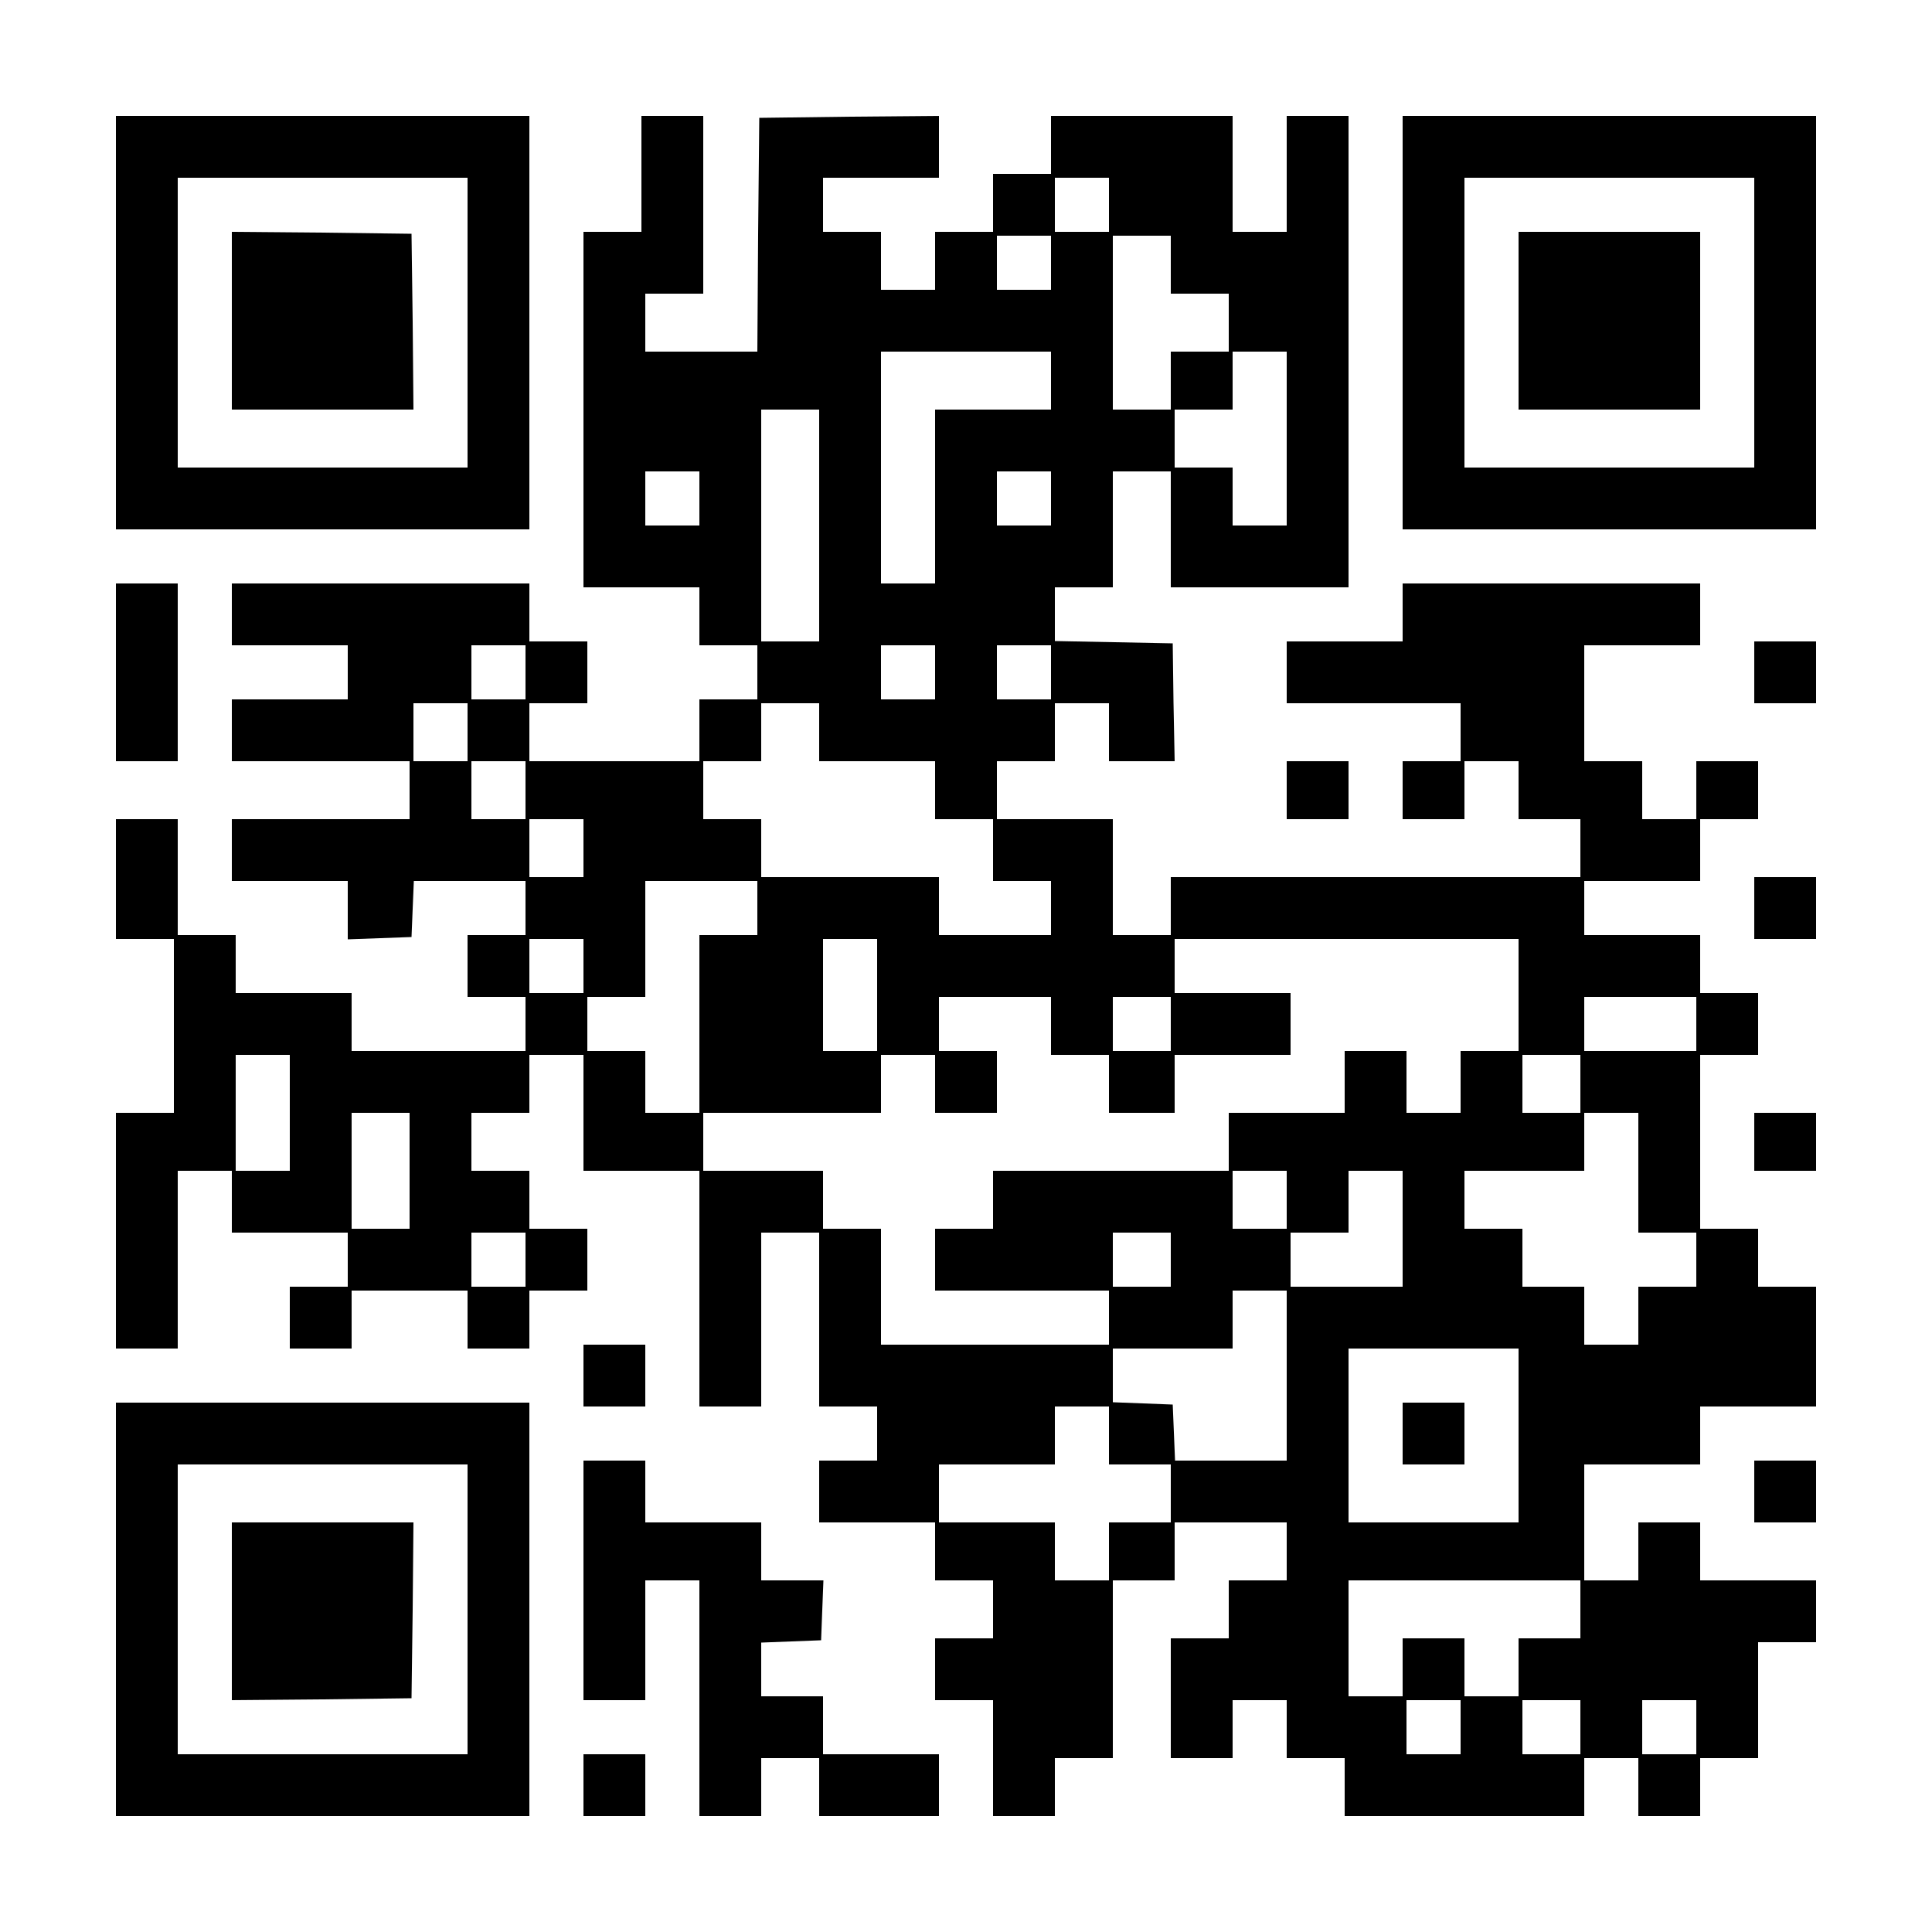 <?xml version="1.0" standalone="no"?>
<!DOCTYPE svg PUBLIC "-//W3C//DTD SVG 20010904//EN"
 "http://www.w3.org/TR/2001/REC-SVG-20010904/DTD/svg10.dtd">
<svg version="1.0" xmlns="http://www.w3.org/2000/svg"
 width="500pt" height="500pt" viewBox="0 0 500 500"
 preserveAspectRatio="xMidYMid meet">
<g transform="translate(0,500) scale(0.1,-0.1)"
fill="#000000" stroke="none">
<path d="M300 4165 l0 -535 535 0 535 0 0 535 0 535 -535 0 -535 0 0 -535z
m910 0 l0 -375 -375 0 -375 0 0 375 0 375 375 0 375 0 0 -375z"/>
<path d="M600 4170 l0 -230 235 0 235 0 -2 228 -3 227 -232 3 -233 2 0 -230z"/>
<path d="M1660 4550 l0 -150 -75 0 -75 0 0 -460 0 -460 150 0 150 0 0 -75 0
-75 75 0 75 0 0 -70 0 -70 -75 0 -75 0 0 -80 0 -80 -220 0 -220 0 0 75 0 75
75 0 75 0 0 80 0 80 -75 0 -75 0 0 75 0 75 -385 0 -385 0 0 -80 0 -80 150 0
150 0 0 -70 0 -70 -150 0 -150 0 0 -80 0 -80 230 0 230 0 0 -75 0 -75 -230 0
-230 0 0 -80 0 -80 150 0 150 0 0 -75 0 -76 83 3 82 3 3 73 3 72 144 0 145 0
0 -70 0 -70 -75 0 -75 0 0 -80 0 -80 75 0 75 0 0 -70 0 -70 -225 0 -225 0 0
75 0 75 -150 0 -150 0 0 75 0 75 -75 0 -75 0 0 150 0 150 -80 0 -80 0 0 -155
0 -155 75 0 75 0 0 -225 0 -225 -75 0 -75 0 0 -305 0 -305 80 0 80 0 0 230 0
230 70 0 70 0 0 -80 0 -80 150 0 150 0 0 -70 0 -70 -75 0 -75 0 0 -80 0 -80
80 0 80 0 0 75 0 75 150 0 150 0 0 -75 0 -75 80 0 80 0 0 75 0 75 75 0 75 0 0
80 0 80 -75 0 -75 0 0 75 0 75 -75 0 -75 0 0 75 0 75 75 0 75 0 0 75 0 75 70
0 70 0 0 -150 0 -150 150 0 150 0 0 -305 0 -305 80 0 80 0 0 225 0 225 75 0
75 0 0 -225 0 -225 75 0 75 0 0 -70 0 -70 -75 0 -75 0 0 -80 0 -80 150 0 150
0 0 -75 0 -75 75 0 75 0 0 -75 0 -75 -75 0 -75 0 0 -80 0 -80 75 0 75 0 0
-150 0 -150 80 0 80 0 0 75 0 75 75 0 75 0 0 230 0 230 80 0 80 0 0 75 0 75
145 0 145 0 0 -75 0 -75 -75 0 -75 0 0 -75 0 -75 -75 0 -75 0 0 -155 0 -155
80 0 80 0 0 75 0 75 70 0 70 0 0 -75 0 -75 75 0 75 0 0 -75 0 -75 310 0 310 0
0 75 0 75 70 0 70 0 0 -75 0 -75 80 0 80 0 0 75 0 75 75 0 75 0 0 150 0 150
75 0 75 0 0 80 0 80 -150 0 -150 0 0 75 0 75 -80 0 -80 0 0 -75 0 -75 -70 0
-70 0 0 150 0 150 150 0 150 0 0 75 0 75 150 0 150 0 0 155 0 155 -75 0 -75 0
0 75 0 75 -75 0 -75 0 0 225 0 225 75 0 75 0 0 80 0 80 -75 0 -75 0 0 75 0 75
-150 0 -150 0 0 70 0 70 150 0 150 0 0 80 0 80 75 0 75 0 0 75 0 75 -80 0 -80
0 0 -75 0 -75 -70 0 -70 0 0 75 0 75 -75 0 -75 0 0 150 0 150 150 0 150 0 0
80 0 80 -385 0 -385 0 0 -75 0 -75 -150 0 -150 0 0 -80 0 -80 225 0 225 0 0
-75 0 -75 -75 0 -75 0 0 -75 0 -75 80 0 80 0 0 75 0 75 70 0 70 0 0 -75 0 -75
80 0 80 0 0 -75 0 -75 -530 0 -530 0 0 -75 0 -75 -75 0 -75 0 0 150 0 150
-150 0 -150 0 0 75 0 75 75 0 75 0 0 75 0 75 70 0 70 0 0 -75 0 -75 85 0 85 0
-3 153 -2 152 -152 3 -153 3 0 69 0 70 75 0 75 0 0 150 0 150 75 0 75 0 0
-150 0 -150 230 0 230 0 0 610 0 610 -80 0 -80 0 0 -150 0 -150 -70 0 -70 0 0
150 0 150 -235 0 -235 0 0 -75 0 -75 -75 0 -75 0 0 -75 0 -75 -75 0 -75 0 0
-75 0 -75 -70 0 -70 0 0 75 0 75 -75 0 -75 0 0 70 0 70 150 0 150 0 0 80 0 80
-232 -2 -233 -3 -3 -302 -2 -303 -145 0 -145 0 0 75 0 75 75 0 75 0 0 230 0
230 -80 0 -80 0 0 -150z m1210 -80 l0 -70 -70 0 -70 0 0 70 0 70 70 0 70 0 0
-70z m-150 -150 l0 -70 -70 0 -70 0 0 70 0 70 70 0 70 0 0 -70z m310 -5 l0
-75 75 0 75 0 0 -75 0 -75 -75 0 -75 0 0 -75 0 -75 -75 0 -75 0 0 225 0 225
75 0 75 0 0 -75z m-310 -300 l0 -75 -150 0 -150 0 0 -225 0 -225 -70 0 -70 0
0 300 0 300 220 0 220 0 0 -75z m610 -150 l0 -225 -70 0 -70 0 0 75 0 75 -75
0 -75 0 0 75 0 75 75 0 75 0 0 75 0 75 70 0 70 0 0 -225z m-1210 -225 l0 -300
-75 0 -75 0 0 300 0 300 75 0 75 0 0 -300z m-310 70 l0 -70 -70 0 -70 0 0 70
0 70 70 0 70 0 0 -70z m910 0 l0 -70 -70 0 -70 0 0 70 0 70 70 0 70 0 0 -70z
m-1360 -450 l0 -70 -70 0 -70 0 0 70 0 70 70 0 70 0 0 -70z m1060 0 l0 -70
-70 0 -70 0 0 70 0 70 70 0 70 0 0 -70z m300 0 l0 -70 -70 0 -70 0 0 70 0 70
70 0 70 0 0 -70z m-1510 -155 l0 -75 -70 0 -70 0 0 75 0 75 70 0 70 0 0 -75z
m910 0 l0 -75 150 0 150 0 0 -75 0 -75 75 0 75 0 0 -80 0 -80 75 0 75 0 0 -70
0 -70 -145 0 -145 0 0 75 0 75 -230 0 -230 0 0 75 0 75 -75 0 -75 0 0 75 0 75
75 0 75 0 0 75 0 75 75 0 75 0 0 -75z m-760 -150 l0 -75 -70 0 -70 0 0 75 0
75 70 0 70 0 0 -75z m150 -150 l0 -75 -70 0 -70 0 0 75 0 75 70 0 70 0 0 -75z
m450 -155 l0 -70 -75 0 -75 0 0 -230 0 -230 -70 0 -70 0 0 80 0 80 -75 0 -75
0 0 70 0 70 75 0 75 0 0 150 0 150 145 0 145 0 0 -70z m-450 -150 l0 -70 -70
0 -70 0 0 70 0 70 70 0 70 0 0 -70z m760 -75 l0 -145 -70 0 -70 0 0 145 0 145
70 0 70 0 0 -145z m1660 0 l0 -145 -75 0 -75 0 0 -80 0 -80 -70 0 -70 0 0 80
0 80 -80 0 -80 0 0 -80 0 -80 -150 0 -150 0 0 -75 0 -75 -305 0 -305 0 0 -75
0 -75 -75 0 -75 0 0 -80 0 -80 225 0 225 0 0 -70 0 -70 -295 0 -295 0 0 150 0
150 -75 0 -75 0 0 75 0 75 -155 0 -155 0 0 75 0 75 230 0 230 0 0 75 0 75 70
0 70 0 0 -75 0 -75 80 0 80 0 0 80 0 80 -75 0 -75 0 0 70 0 70 145 0 145 0 0
-75 0 -75 75 0 75 0 0 -75 0 -75 85 0 85 0 0 75 0 75 150 0 150 0 0 80 0 80
-150 0 -150 0 0 70 0 70 445 0 445 0 0 -145z m-900 -75 l0 -70 -75 0 -75 0 0
70 0 70 75 0 75 0 0 -70z m1360 0 l0 -70 -145 0 -145 0 0 70 0 70 145 0 145 0
0 -70z m-3640 -230 l0 -150 -70 0 -70 0 0 150 0 150 70 0 70 0 0 -150z m3340
75 l0 -75 -75 0 -75 0 0 75 0 75 75 0 75 0 0 -75z m-3030 -225 l0 -150 -75 0
-75 0 0 150 0 150 75 0 75 0 0 -150z m3180 -5 l0 -155 75 0 75 0 0 -70 0 -70
-75 0 -75 0 0 -75 0 -75 -70 0 -70 0 0 75 0 75 -80 0 -80 0 0 75 0 75 -75 0
-75 0 0 75 0 75 155 0 155 0 0 75 0 75 70 0 70 0 0 -155z m-910 -70 l0 -75
-70 0 -70 0 0 75 0 75 70 0 70 0 0 -75z m300 -75 l0 -150 -145 0 -145 0 0 70
0 70 75 0 75 0 0 80 0 80 70 0 70 0 0 -150z m-2270 -80 l0 -70 -70 0 -70 0 0
70 0 70 70 0 70 0 0 -70z m1670 0 l0 -70 -75 0 -75 0 0 70 0 70 75 0 75 0 0
-70z m300 -300 l0 -220 -145 0 -144 0 -3 73 -3 72 -77 3 -78 3 0 69 0 70 155
0 155 0 0 75 0 75 70 0 70 0 0 -220z m600 -155 l0 -225 -220 0 -220 0 0 225 0
225 220 0 220 0 0 -225z m-1060 0 l0 -75 80 0 80 0 0 -75 0 -75 -80 0 -80 0 0
-75 0 -75 -70 0 -70 0 0 75 0 75 -150 0 -150 0 0 75 0 75 150 0 150 0 0 75 0
75 70 0 70 0 0 -75z m1220 -450 l0 -75 -80 0 -80 0 0 -75 0 -75 -70 0 -70 0 0
75 0 75 -80 0 -80 0 0 -75 0 -75 -70 0 -70 0 0 150 0 150 300 0 300 0 0 -75z
m-310 -305 l0 -70 -70 0 -70 0 0 70 0 70 70 0 70 0 0 -70z m310 0 l0 -70 -75
0 -75 0 0 70 0 70 75 0 75 0 0 -70z m300 0 l0 -70 -70 0 -70 0 0 70 0 70 70 0
70 0 0 -70z"/>
<path d="M3630 1290 l0 -80 80 0 80 0 0 80 0 80 -80 0 -80 0 0 -80z"/>
<path d="M3630 4165 l0 -535 535 0 535 0 0 535 0 535 -535 0 -535 0 0 -535z
m910 0 l0 -375 -375 0 -375 0 0 375 0 375 375 0 375 0 0 -375z"/>
<path d="M3930 4170 l0 -230 235 0 235 0 0 230 0 230 -235 0 -235 0 0 -230z"/>
<path d="M300 3260 l0 -230 80 0 80 0 0 230 0 230 -80 0 -80 0 0 -230z"/>
<path d="M4540 3260 l0 -80 80 0 80 0 0 80 0 80 -80 0 -80 0 0 -80z"/>
<path d="M3330 2955 l0 -75 80 0 80 0 0 75 0 75 -80 0 -80 0 0 -75z"/>
<path d="M4540 2650 l0 -80 80 0 80 0 0 80 0 80 -80 0 -80 0 0 -80z"/>
<path d="M4540 2045 l0 -75 80 0 80 0 0 75 0 75 -80 0 -80 0 0 -75z"/>
<path d="M1510 1440 l0 -80 80 0 80 0 0 80 0 80 -80 0 -80 0 0 -80z"/>
<path d="M300 835 l0 -535 535 0 535 0 0 535 0 535 -535 0 -535 0 0 -535z
m910 0 l0 -375 -375 0 -375 0 0 375 0 375 375 0 375 0 0 -375z"/>
<path d="M600 830 l0 -230 233 2 232 3 3 228 2 227 -235 0 -235 0 0 -230z"/>
<path d="M1510 910 l0 -310 80 0 80 0 0 155 0 155 70 0 70 0 0 -305 0 -305 80
0 80 0 0 75 0 75 75 0 75 0 0 -75 0 -75 155 0 155 0 0 80 0 80 -150 0 -150 0
0 75 0 75 -80 0 -80 0 0 70 0 69 78 3 77 3 3 78 3 77 -81 0 -80 0 0 75 0 75
-150 0 -150 0 0 80 0 80 -80 0 -80 0 0 -310z"/>
<path d="M4540 1140 l0 -80 80 0 80 0 0 80 0 80 -80 0 -80 0 0 -80z"/>
<path d="M1510 380 l0 -80 80 0 80 0 0 80 0 80 -80 0 -80 0 0 -80z"/>
</g>
</svg>
